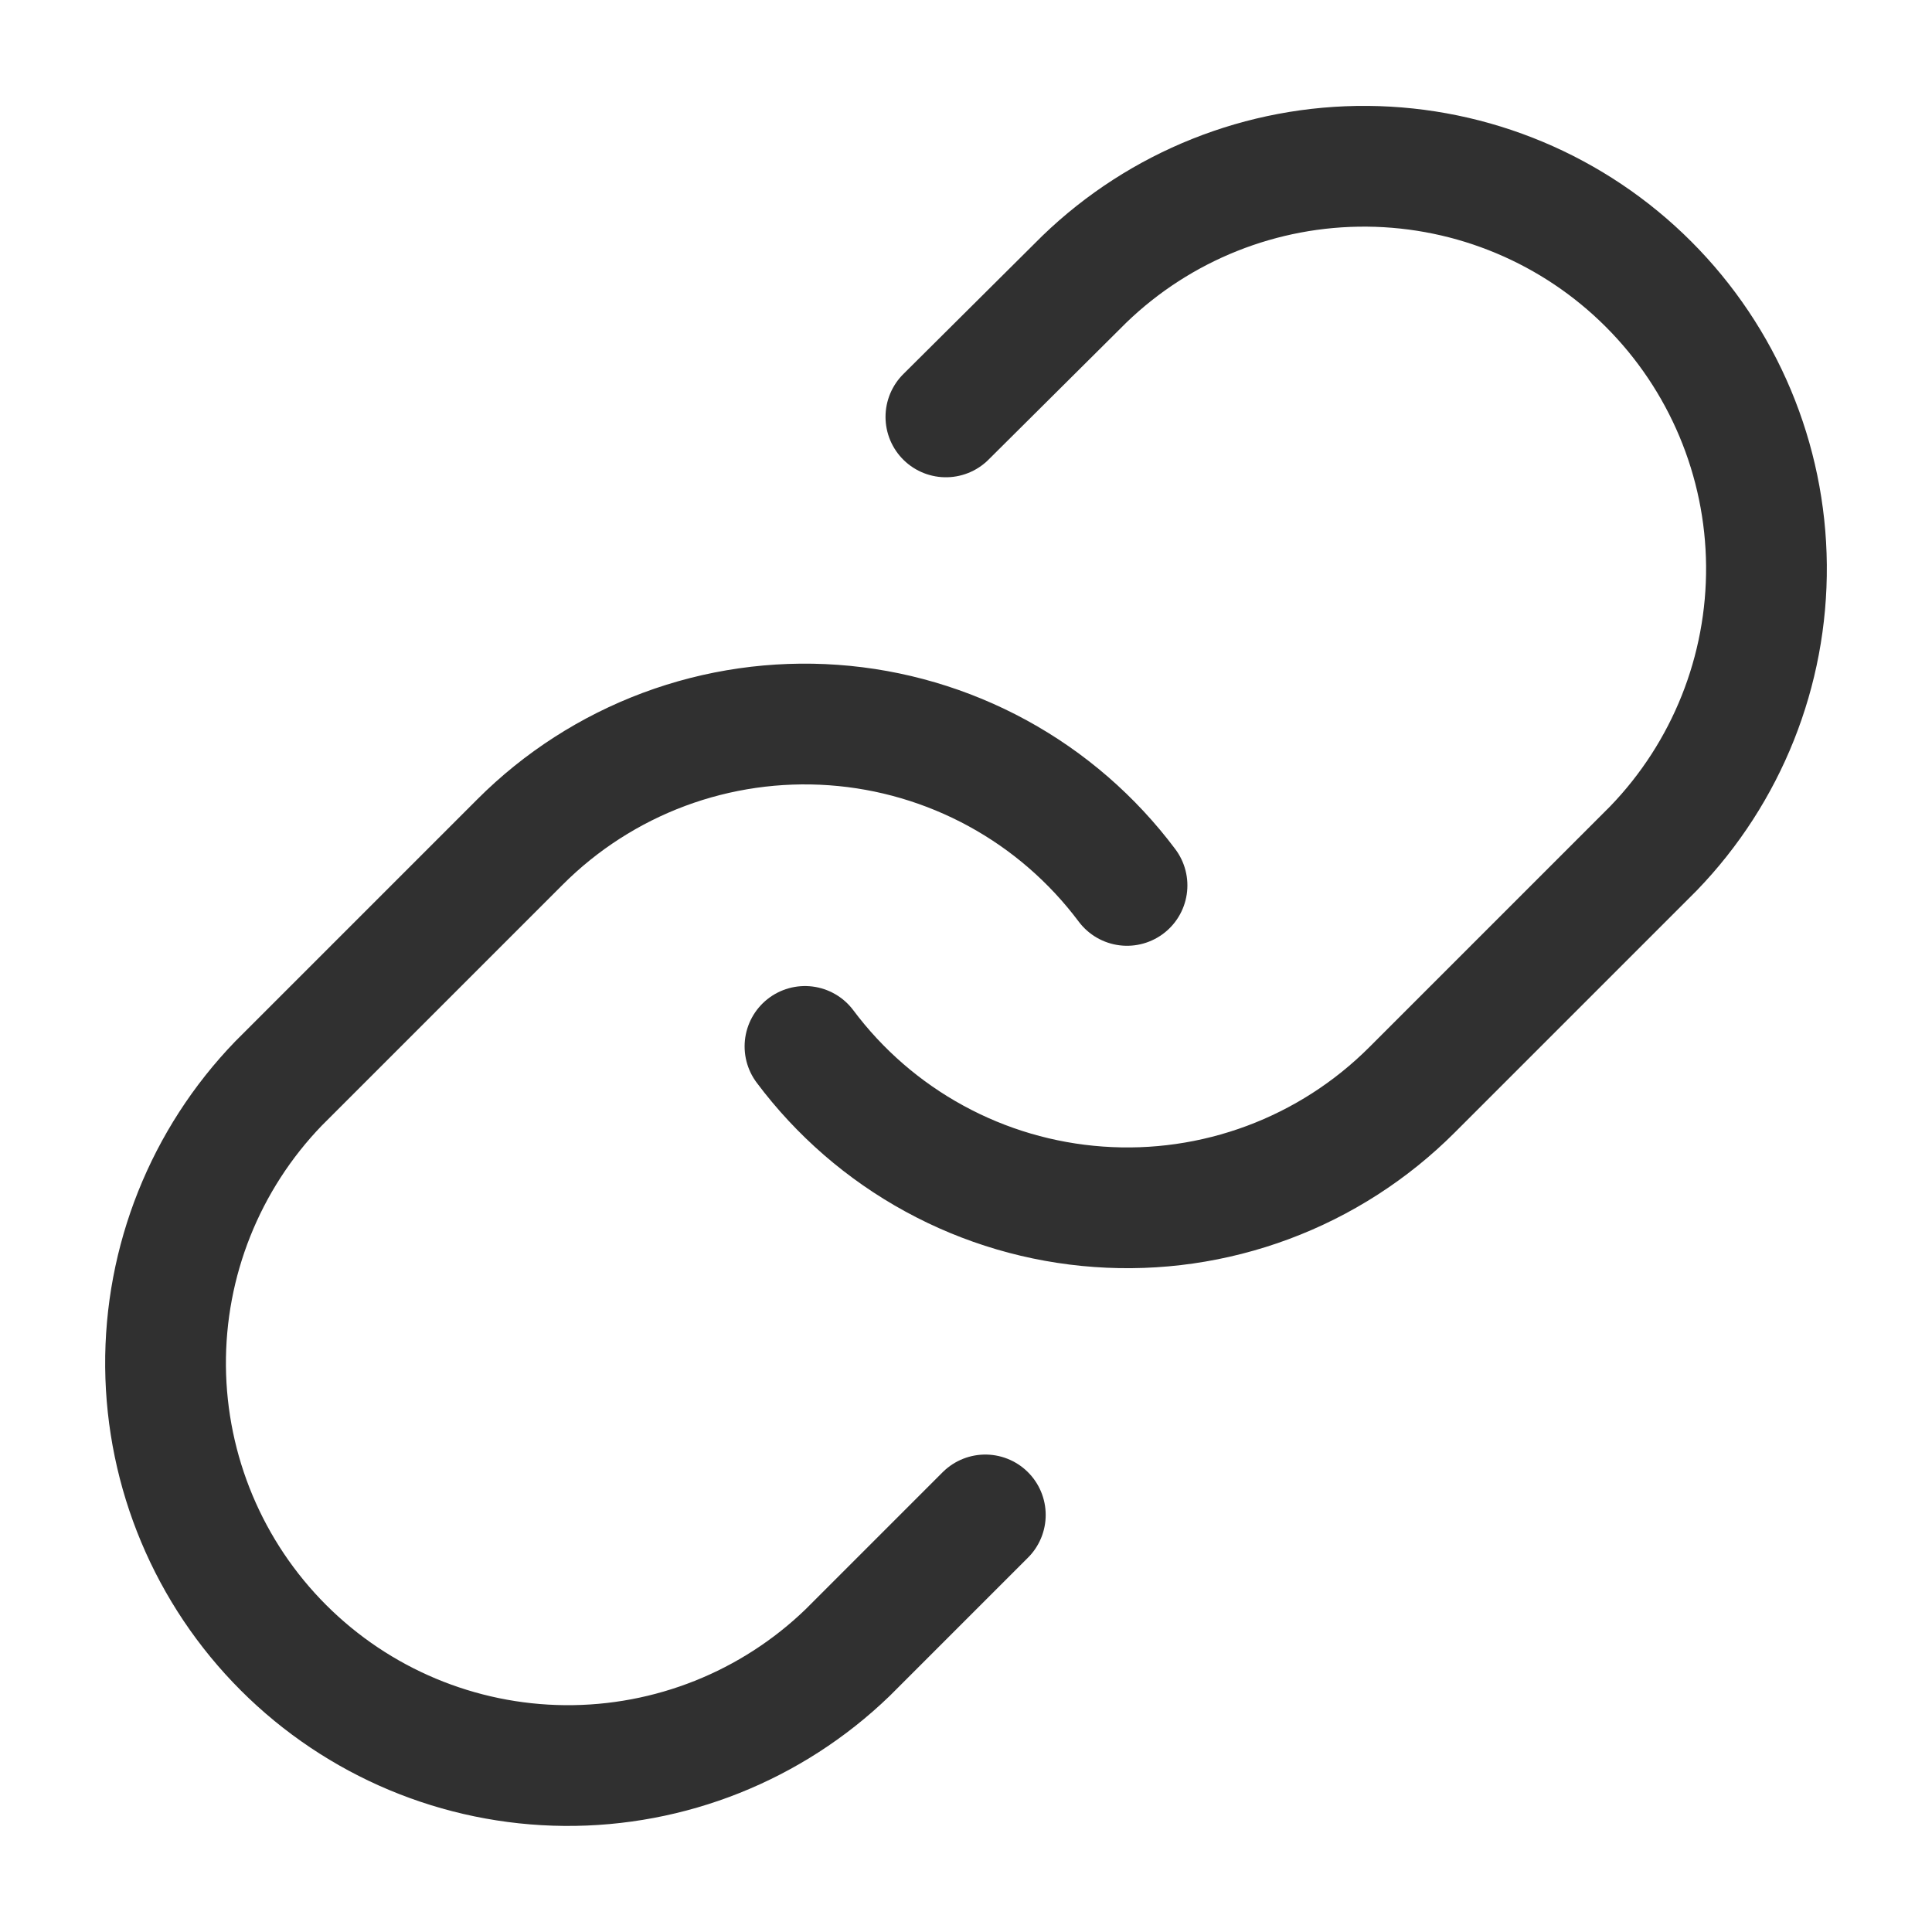 <svg width="32" height="32" viewBox="0 0 32 32" fill="none" xmlns="http://www.w3.org/2000/svg">
<path d="M13.333 17.332C13.906 18.098 14.636 18.731 15.475 19.189C16.314 19.648 17.242 19.92 18.195 19.988C19.149 20.057 20.106 19.919 21.002 19.585C21.898 19.251 22.711 18.728 23.387 18.052L27.387 14.052C28.601 12.795 29.273 11.111 29.258 9.363C29.243 7.615 28.541 5.943 27.305 4.707C26.069 3.47 24.397 2.769 22.649 2.754C20.901 2.739 19.217 3.411 17.96 4.625L15.667 6.905M18.667 14.665C18.094 13.9 17.364 13.266 16.525 12.808C15.686 12.35 14.758 12.077 13.805 12.009C12.851 11.941 11.894 12.078 10.998 12.412C10.103 12.746 9.289 13.269 8.614 13.945L4.614 17.945C3.399 19.203 2.727 20.887 2.742 22.635C2.758 24.383 3.459 26.055 4.695 27.291C5.931 28.527 7.603 29.228 9.351 29.243C11.099 29.258 12.783 28.586 14.04 27.372L16.32 25.092" stroke="#303030" stroke-width="2" stroke-linecap="round" stroke-linejoin="round"/>
</svg>
